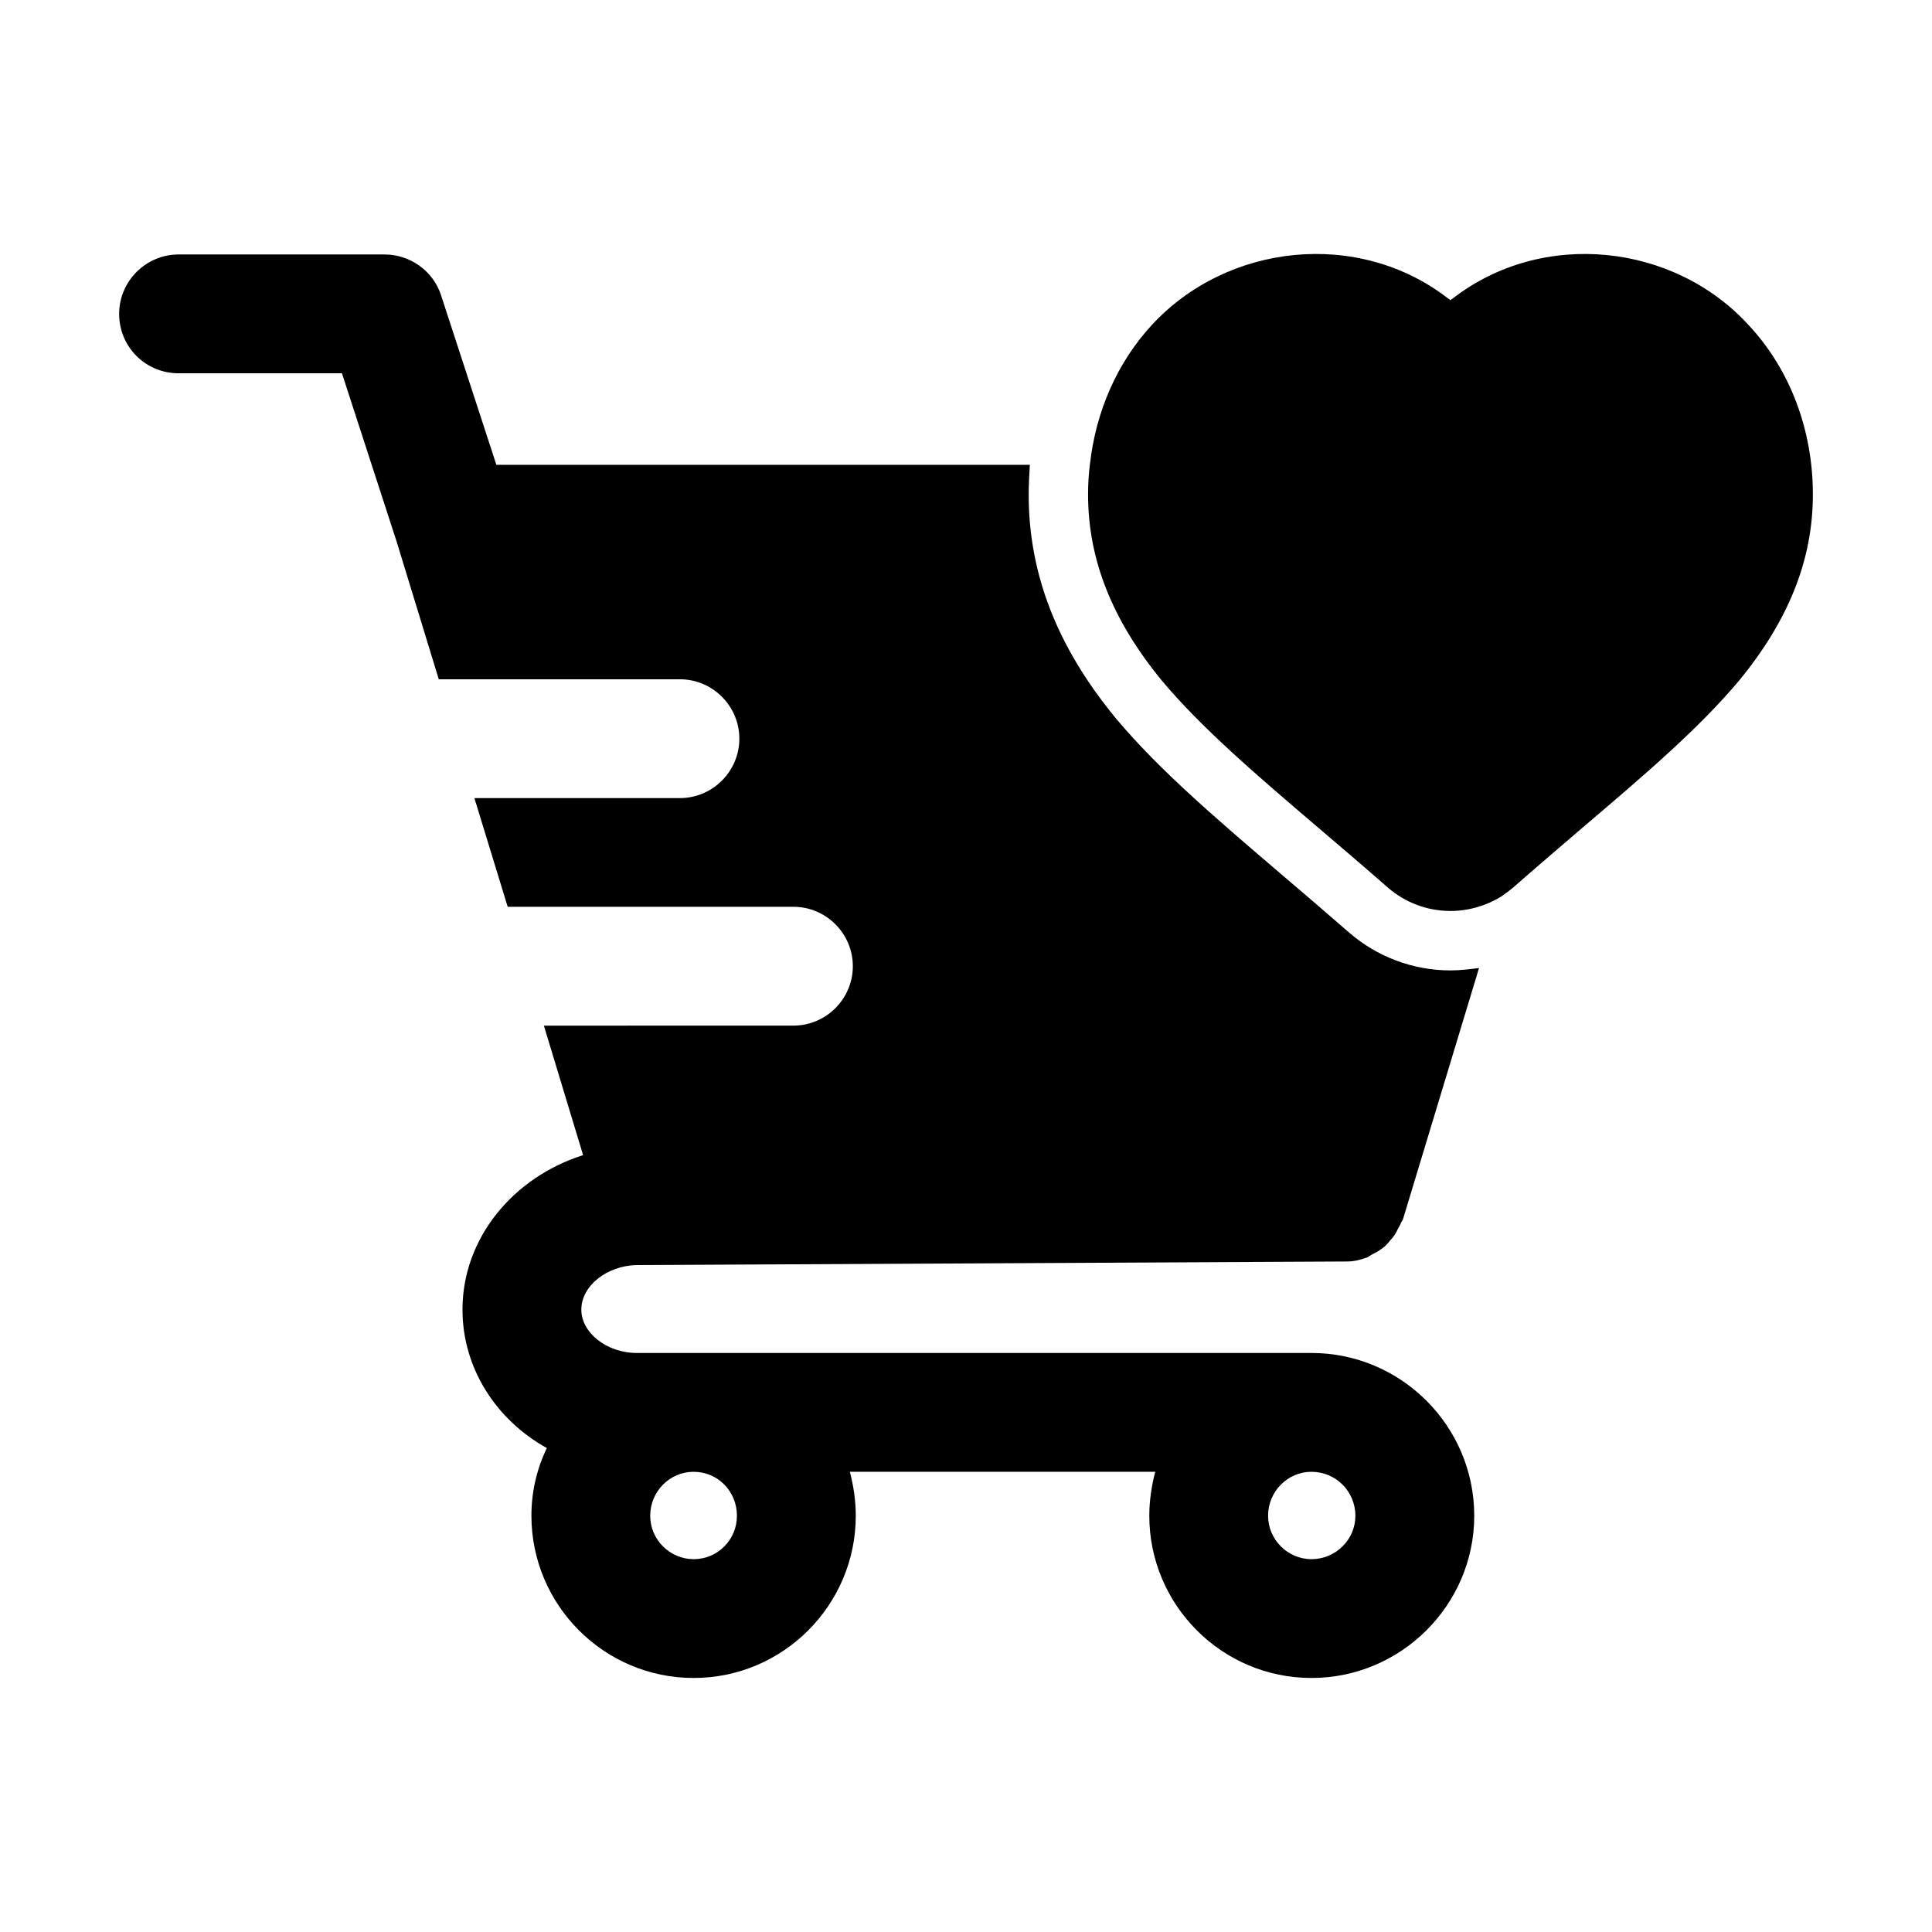 <?xml version="1.0" encoding="UTF-8"?>
<!-- Uploaded to: SVG Repo, www.svgrepo.com, Generator: SVG Repo Mixer Tools -->
<svg fill="#000000" width="800px" height="800px" version="1.1" viewBox="144 144 512 512" xmlns="http://www.w3.org/2000/svg">
 <g>
  <path d="m529.01 223.09c-0.309 0.152-0.461 0.324-0.629 0.477-0.152-0.152-0.309-0.324-0.629-0.477-23.77-18.418-58.562-14.637-78.551 7.09-9.133 9.918-14.805 22.832-16.375 36.992-0.324 2.523-0.477 5.195-0.477 7.871 0 17.328 6.457 33.379 19.527 49.293 10.547 12.594 24.879 24.863 41.883 39.359 5.352 4.566 11.641 9.918 18.098 15.574 4.566 3.938 10.395 6.148 16.527 6.148 4.887 0 9.457-1.414 13.391-3.781 1.09-0.785 2.199-1.566 3.152-2.367 6.441-5.66 12.746-11.008 18.418-15.898 16.684-14.176 31.012-26.445 41.559-39.039 13.07-15.914 19.527-31.965 19.527-49.293 0-16.988-5.981-33.055-17.004-44.863-19.84-21.723-54.633-25.504-78.418-7.086z"/>
  <path d="m312.7 479.26 187.98-0.953h0.324c1.891 0 3.613-0.461 5.352-1.09 0.477-0.324 1.09-0.629 1.566-0.953 1.105-0.477 2.215-1.262 3.152-2.047 0.477-0.477 0.938-0.938 1.262-1.414 0.938-0.953 1.566-1.891 2.047-2.996 0.324-0.629 0.785-1.262 0.938-1.891 0.168-0.152 0.324-0.461 0.477-0.785l20.156-66.59c-2.523 0.309-5.043 0.629-7.566 0.629-9.918 0-19.512-3.629-26.922-10.086-5.981-5.195-11.641-10.07-16.836-14.484l-1.105-0.938c-17.312-14.805-32.273-27.551-43.773-41.25-15.574-18.895-23.141-38.254-23.141-59.363 0-2.676 0.152-5.18 0.309-7.871h-141.38l-14.637-44.867c-2.043-6.457-8.195-10.871-14.957-10.871h-54.629c-8.672 0-15.742 7.09-15.742 15.742 0 8.824 7.07 15.742 15.742 15.742h43.297l14.484 44.562 11.18 36.531h63.914c8.656 0 15.742 7.09 15.742 15.742 0 8.656-7.09 15.742-15.742 15.742h-54.473l8.824 28.812h75.723c8.656 0 15.742 7.09 15.742 15.742 0 8.656-7.09 15.742-15.742 15.742l-66.133 0.008 10.395 34.316c-18.418 5.828-31.965 21.895-31.965 40.945 0 15.574 8.98 29.273 22.355 36.684-2.676 5.504-4.09 11.641-4.09 17.941 0 23.617 19.203 42.988 42.988 42.988 23.77 0 42.973-19.375 42.973-42.988 0-4.09-0.629-8.027-1.566-11.652h80.918c-0.938 3.629-1.566 7.566-1.566 11.652 0 23.617 19.203 42.988 42.973 42.988s43.141-19.375 43.141-42.988c0-23.77-19.375-43.141-43.141-43.141h-178.84c-7.871 0-14.652-5.352-14.652-11.484 0-6.305 6.781-11.656 14.652-11.809zm178.84 54.781c6.457 0 11.652 5.195 11.652 11.652 0 6.305-5.195 11.5-11.652 11.5-6.289 0-11.484-5.195-11.484-11.5 0-6.457 5.195-11.652 11.484-11.652zm-163.73 0c6.441 0 11.484 5.195 11.484 11.652 0 6.305-5.043 11.5-11.484 11.5-6.305 0-11.5-5.195-11.5-11.5 0-6.457 5.195-11.652 11.5-11.652z"/>
 </g>
</svg>
